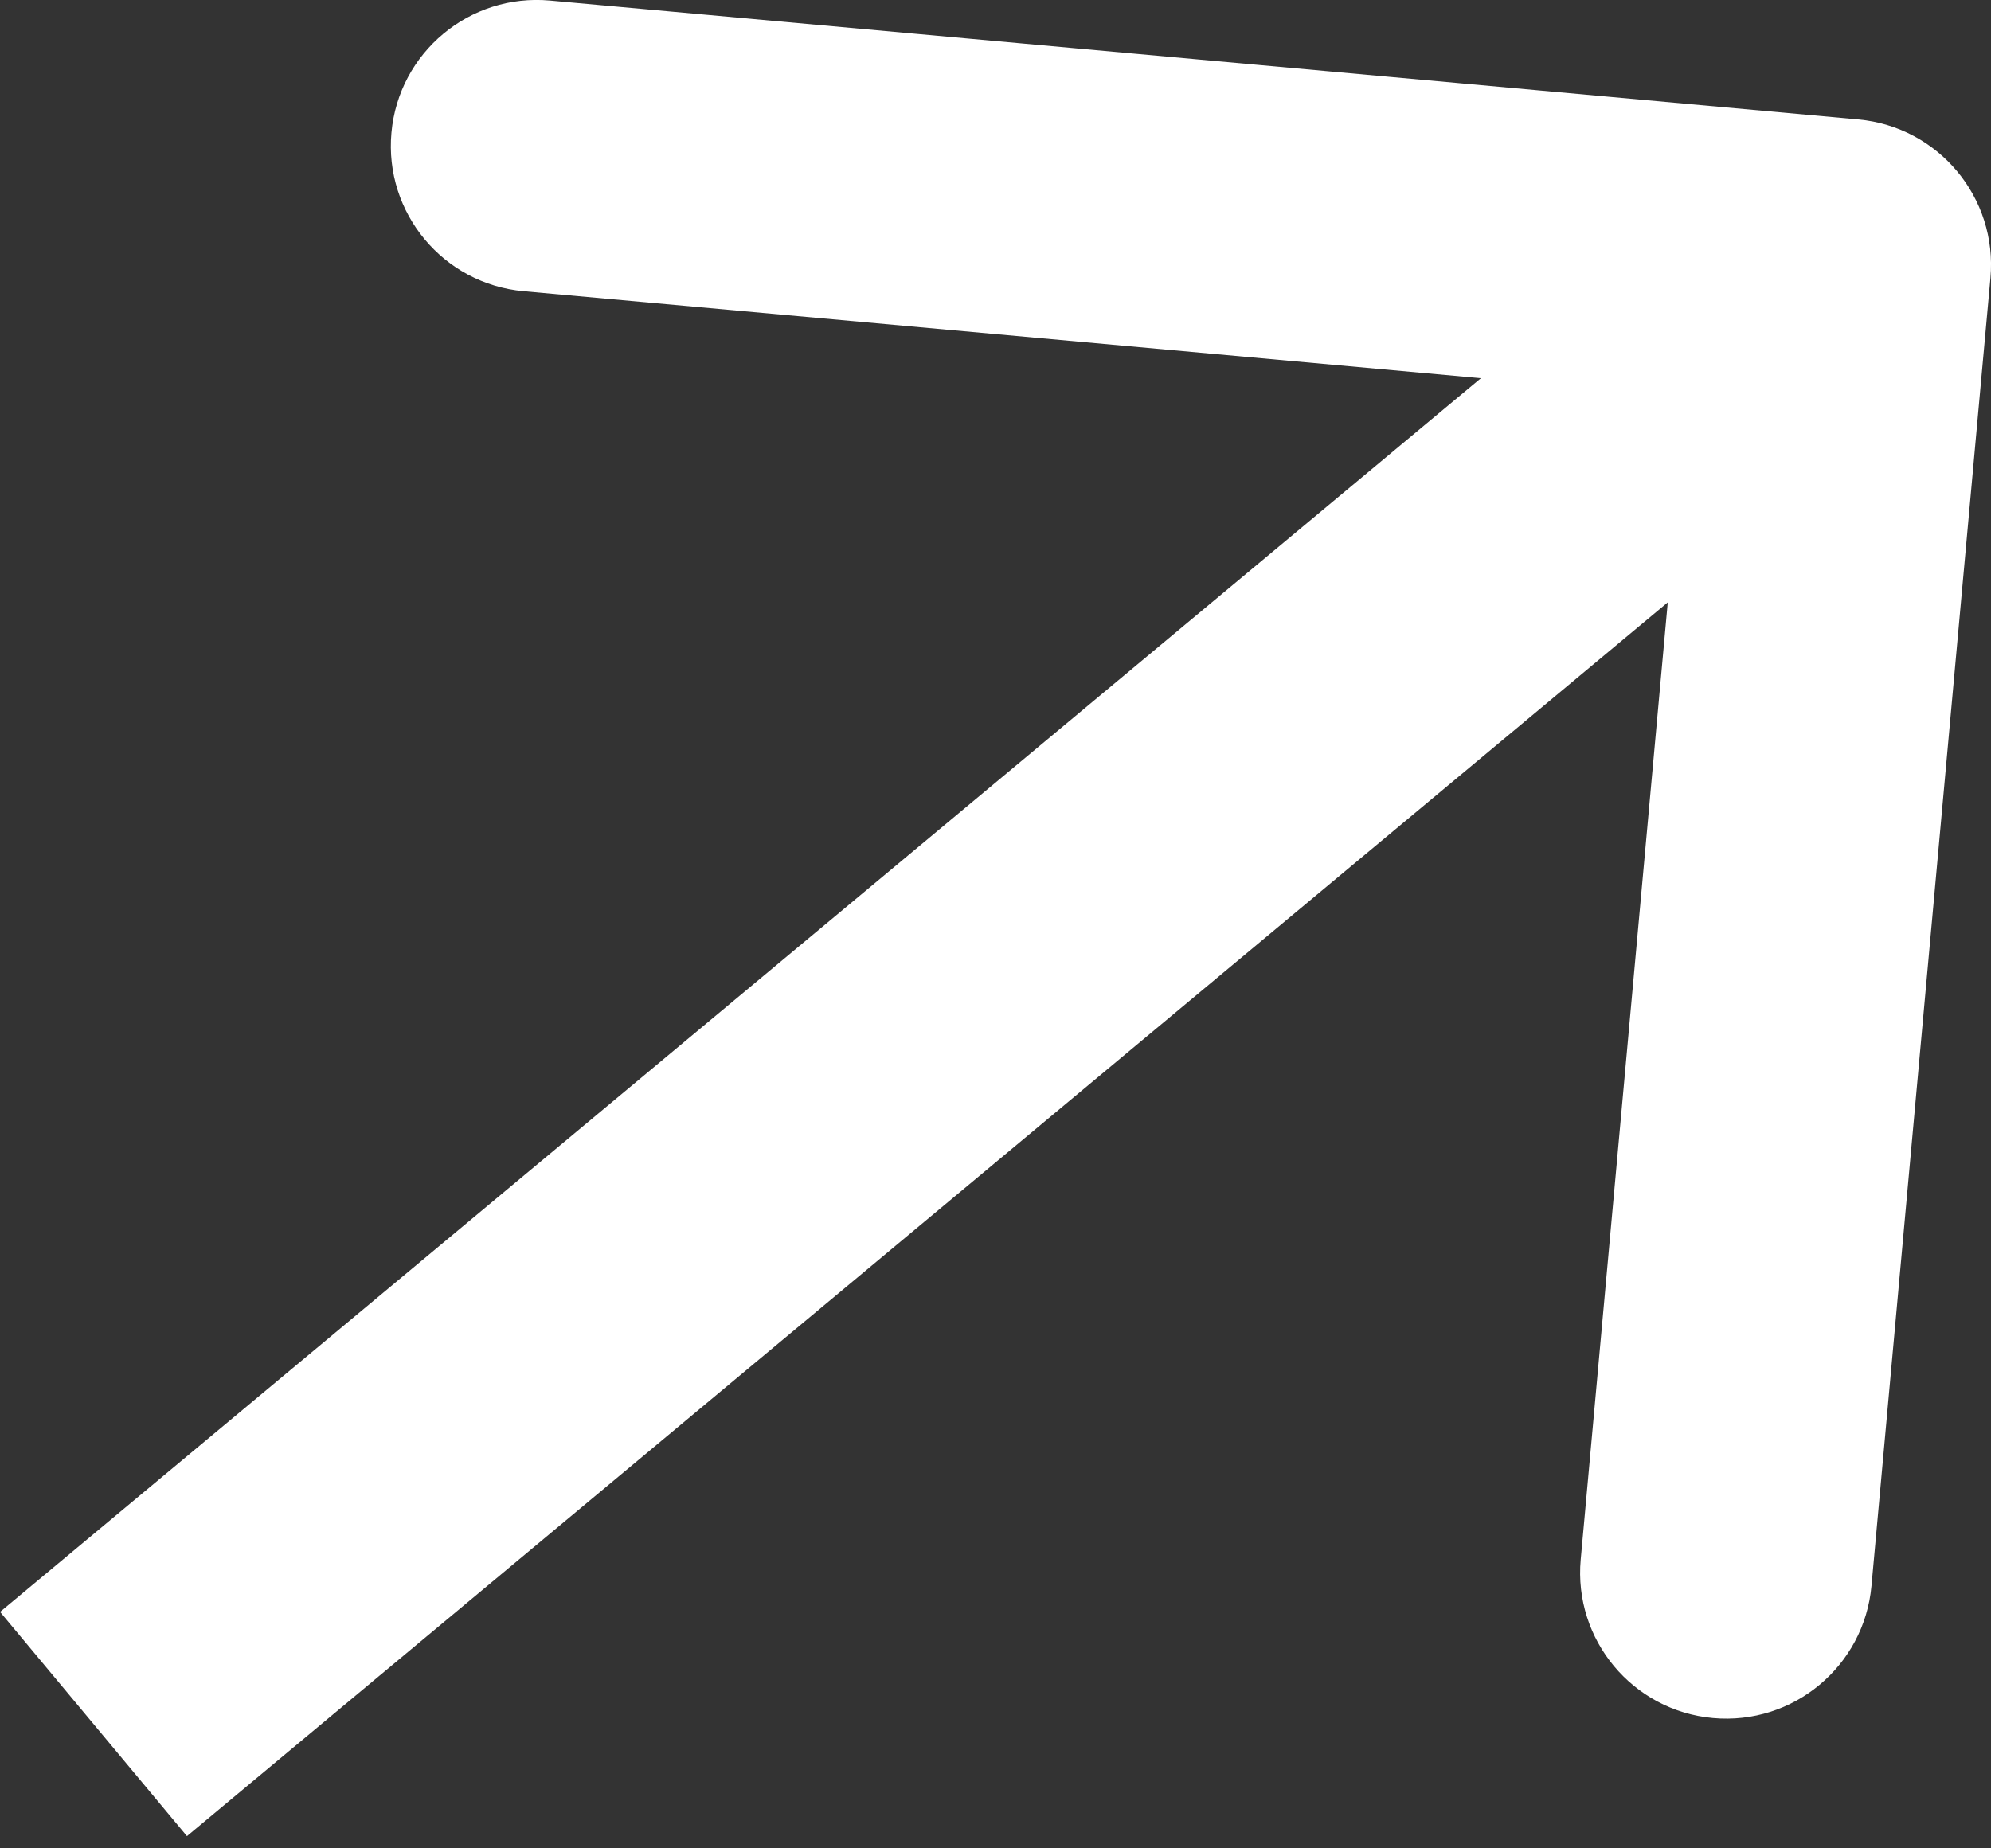 <?xml version="1.0" encoding="UTF-8"?> <svg xmlns="http://www.w3.org/2000/svg" width="28" height="26" viewBox="0 0 28 26" fill="none"><rect x="0" y="0" width="28" height="26" fill="#333333" stroke="none"/> <path d="M27.992 3.91C28.094 2.781 27.262 1.783 26.133 1.68L7.735 0.008C6.606 -0.095 5.607 0.737 5.505 1.866C5.402 2.995 6.234 3.994 7.363 4.096L23.717 5.583L22.23 21.937C22.128 23.066 22.96 24.064 24.089 24.167C25.218 24.27 26.216 23.438 26.319 22.309L27.992 3.91ZM2.629 25.828L27.261 5.301L24.633 2.148L0.001 22.674L2.629 25.828Z" fill="white"></path> </svg> 